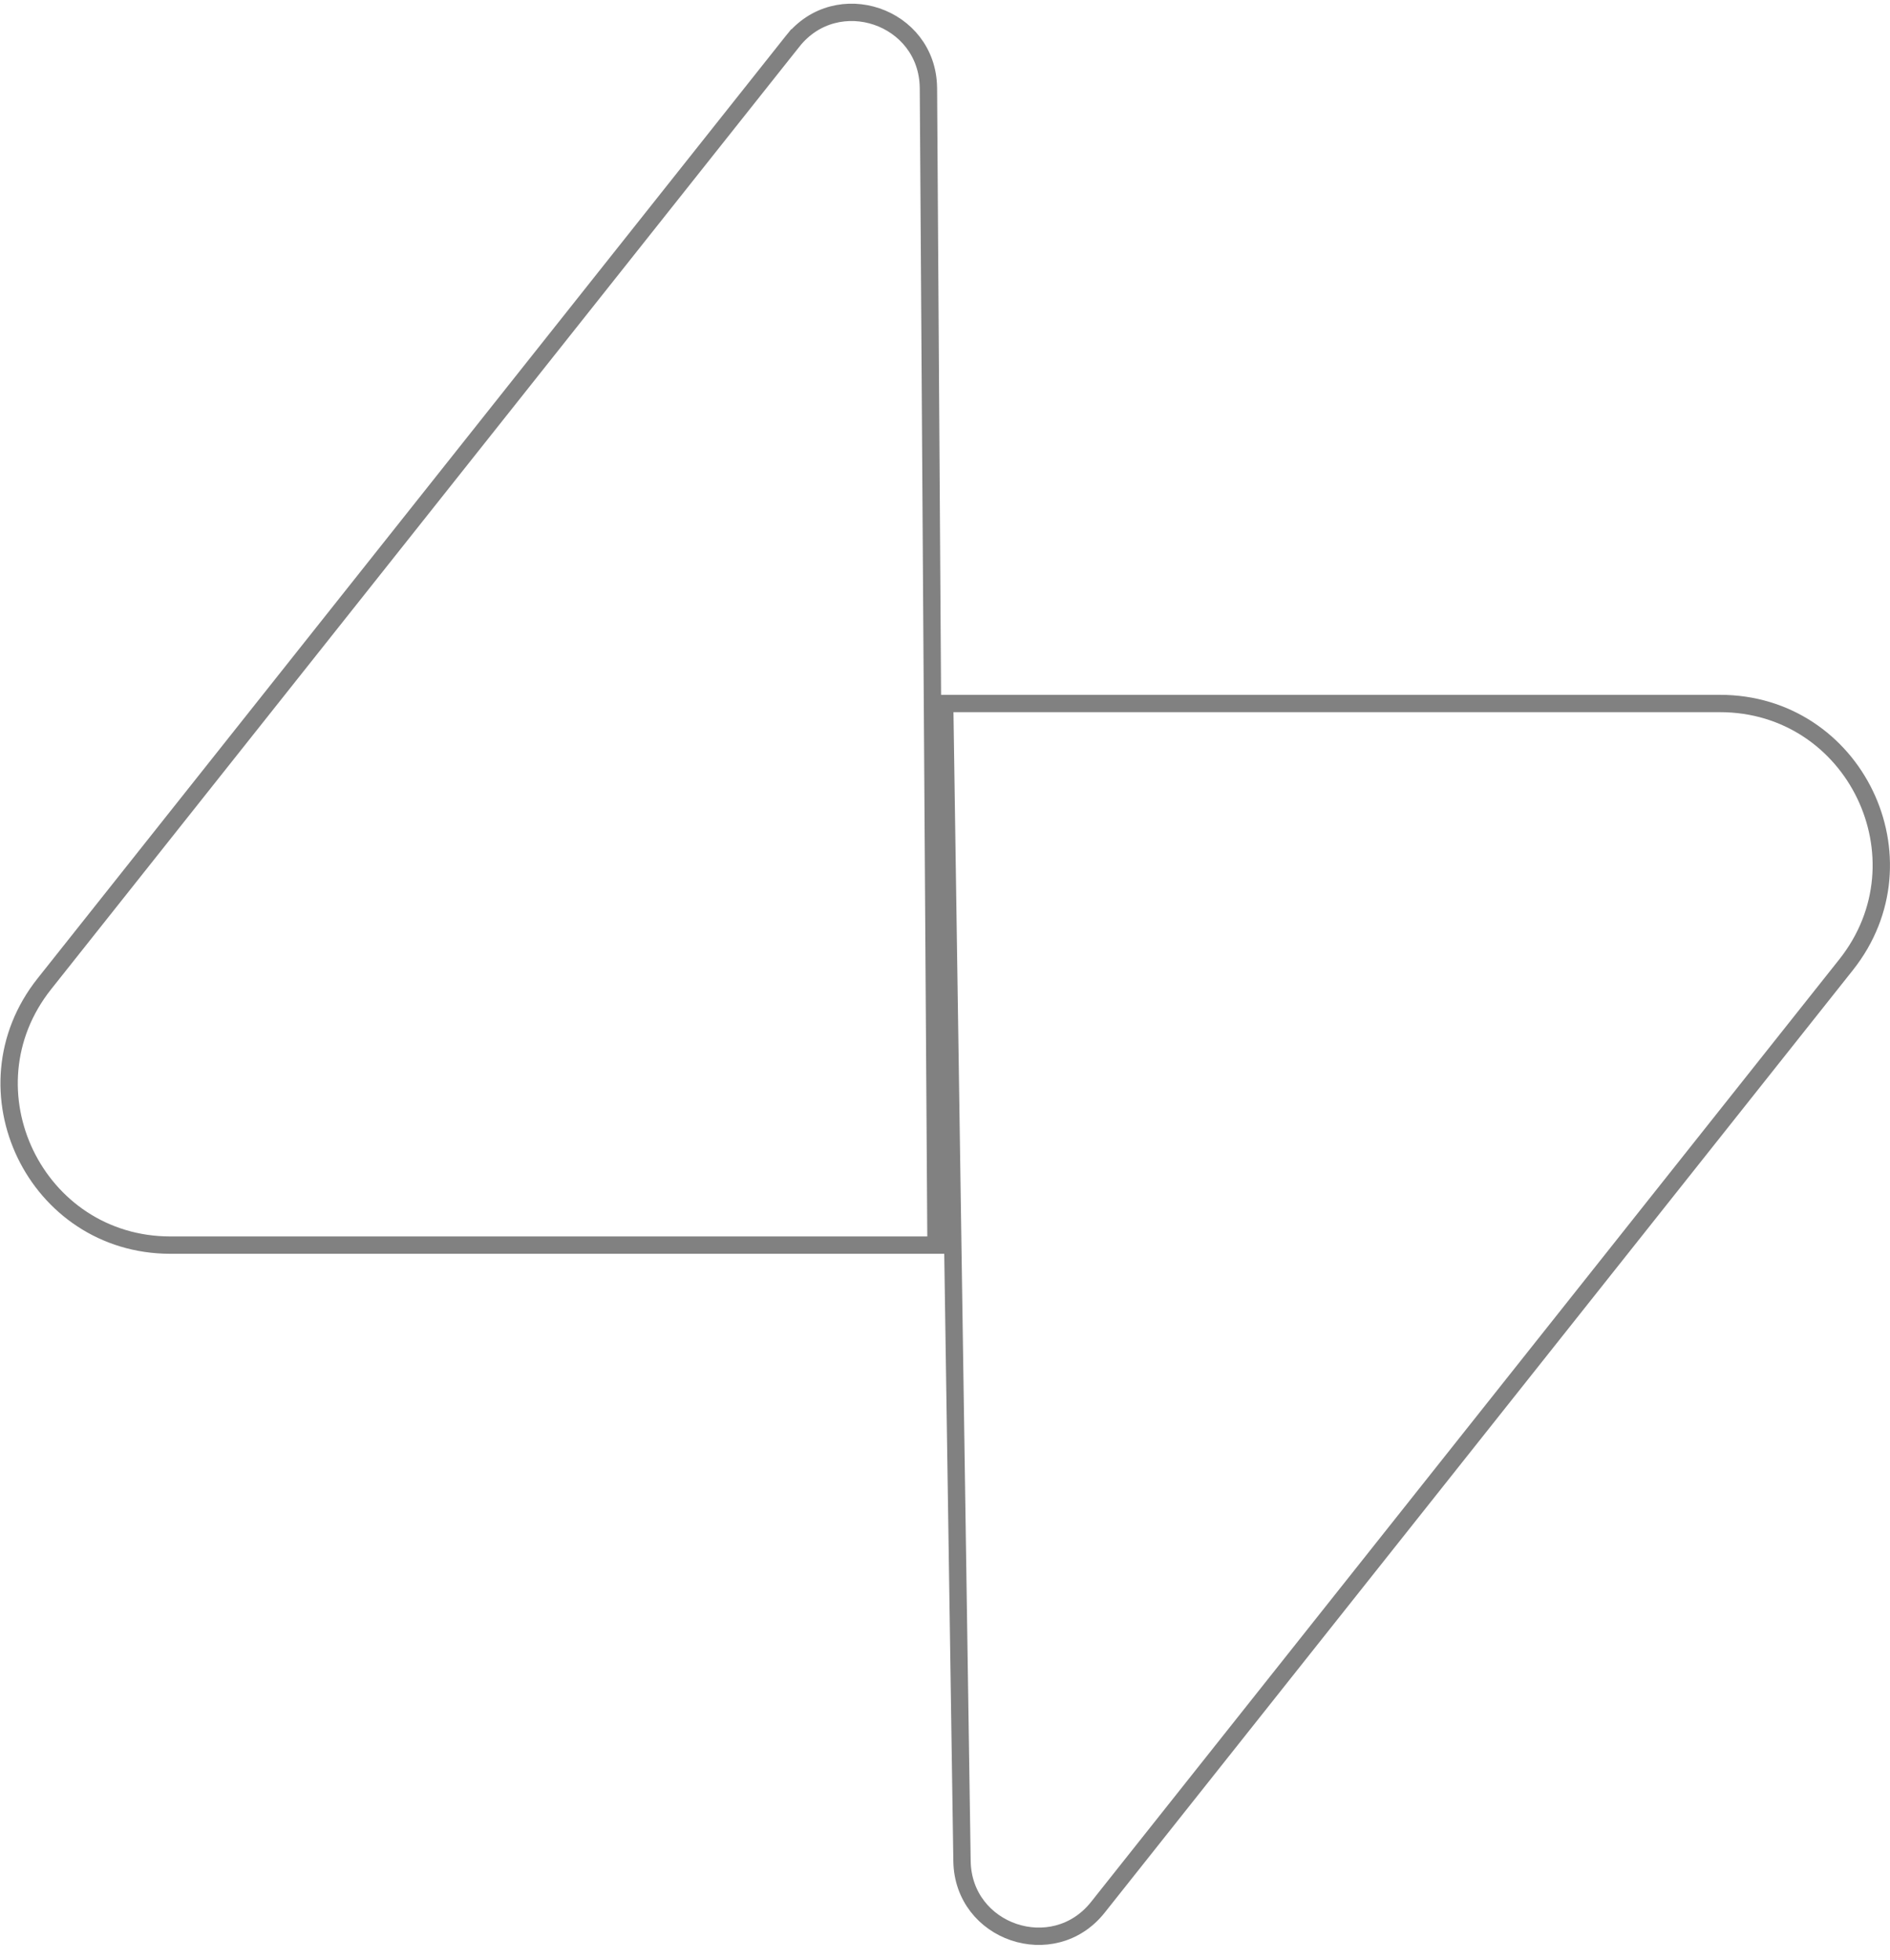 <svg width="109" height="113" viewBox="0 0 109 113" fill="none" xmlns="http://www.w3.org/2000/svg">
<path d="M55.481 107.307L54.481 40.563H99.194C106.966 40.563 111.3 49.539 106.467 55.627L63.316 109.973C60.749 113.206 55.543 111.435 55.481 107.307Z" stroke="#818181"/>
<path d="M45.709 2.382C48.276 -0.851 53.48 0.92 53.543 5.046C53.543 5.047 53.543 5.048 53.544 5.048L53.982 71.792H9.831C2.059 71.792 -2.276 62.815 2.557 56.728L45.709 2.382L45.321 2.074L45.709 2.382Z" stroke="#818181"/>
</svg>
